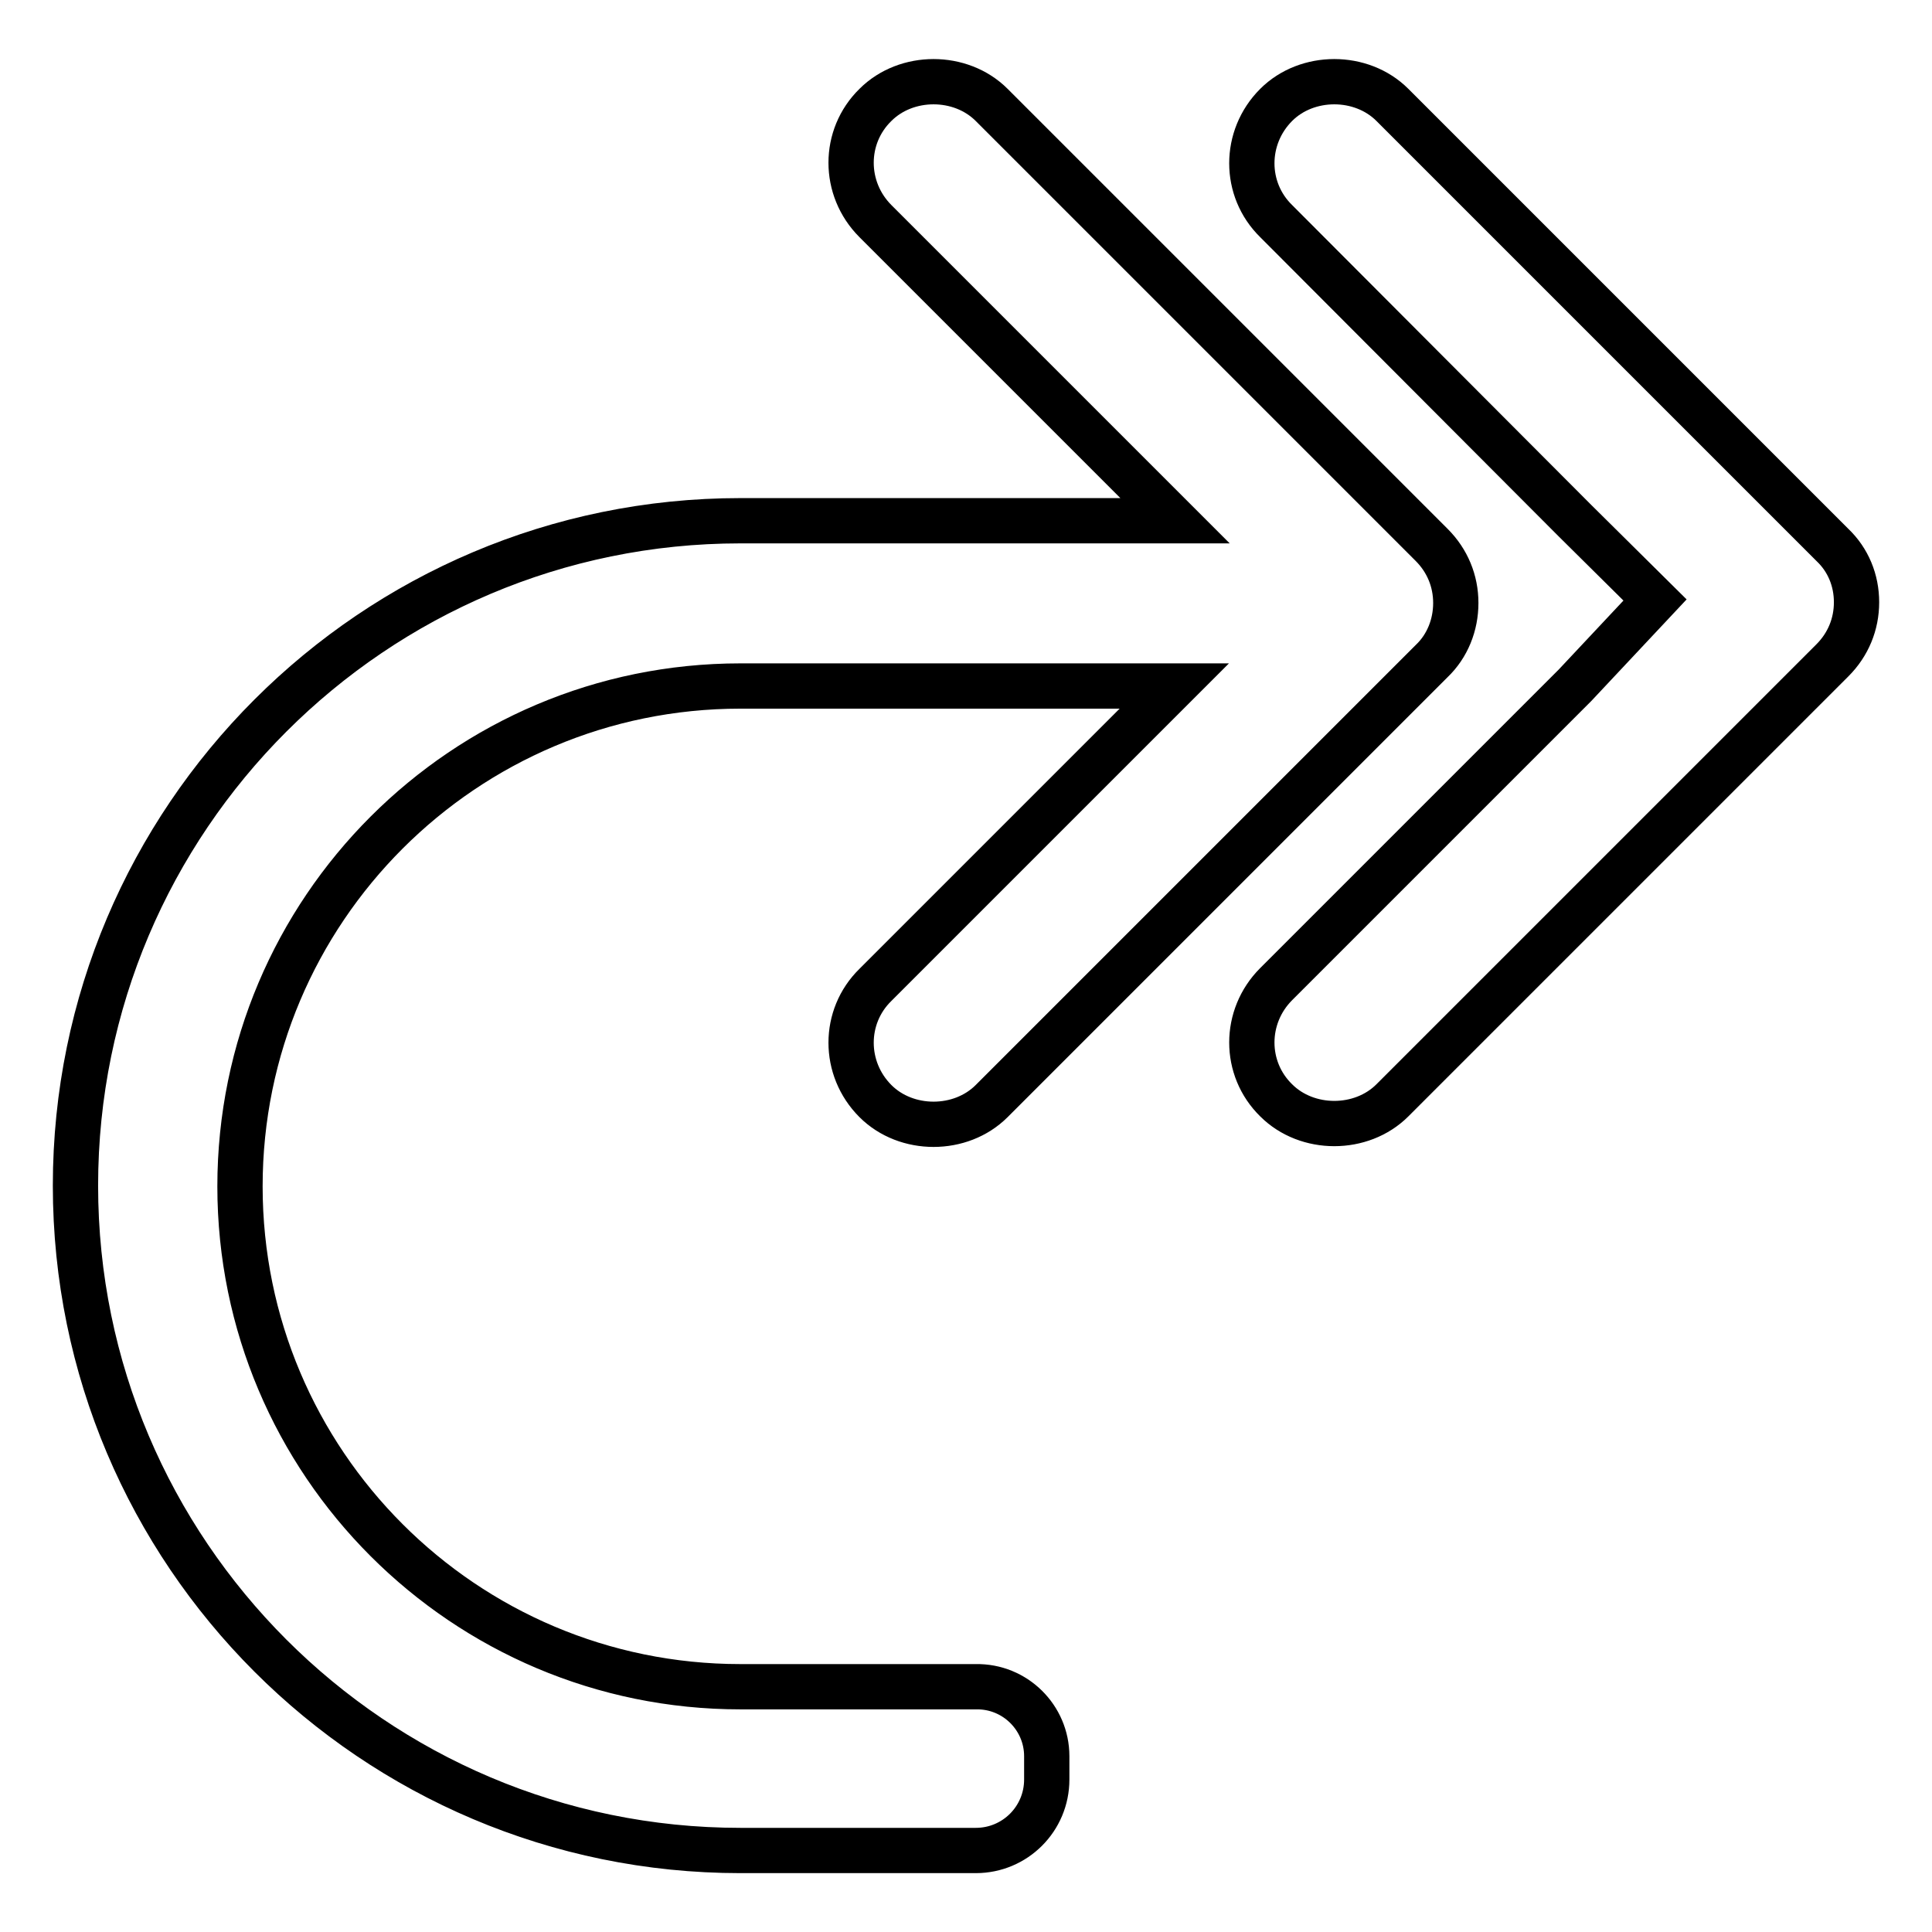 <?xml version="1.0" encoding="utf-8"?>
<!-- Svg Vector Icons : http://www.onlinewebfonts.com/icon -->
<!DOCTYPE svg PUBLIC "-//W3C//DTD SVG 1.1//EN" "http://www.w3.org/Graphics/SVG/1.1/DTD/svg11.dtd">
<svg version="1.1" xmlns="http://www.w3.org/2000/svg" xmlns:xlink="http://www.w3.org/1999/xlink" x="0px" y="0px" viewBox="0 0 256 256" enable-background="new 0 0 256 256" xml:space="preserve">
<g> <path stroke-width="6" fill-opacity="0" stroke="#000000"  d="M138.7,232.7v3.1c0,5.2-4.2,9.4-9.4,9.4H98.1c-48.6,0-88.1-39.5-88.1-88.1C10,108.5,49.5,69,98.1,69h57.6 L116,29.3c-4.3-4.3-4.3-11.2,0-15.4c4.1-4.1,11.3-4.1,15.4,0l58.3,58.3c2.1,2.1,3.2,4.8,3.2,7.7s-1.1,5.7-3.2,7.7l-58.3,58.3 c-4.1,4.1-11.3,4.1-15.4,0c-4.3-4.3-4.3-11.2,0-15.4l39.6-39.6H98.1c-36.6,0-66.3,29.7-66.3,66.3c0,36.6,29.7,66.3,66.3,66.3h31.2 C134.5,223.4,138.7,227.6,138.7,232.7z M242.8,72.2l-58.3-58.3c-4.1-4.1-11.3-4.1-15.4,0c-4.3,4.3-4.3,11.2,0,15.4L208.7,69 l10.6,10.5l-10.6,11.3l-39.6,39.6c-4.3,4.3-4.3,11.2,0,15.4c4.1,4.1,11.3,4.1,15.4,0l58.3-58.3c2.1-2.1,3.2-4.8,3.2-7.7 S244.9,74.2,242.8,72.2z"/></g>
</svg>